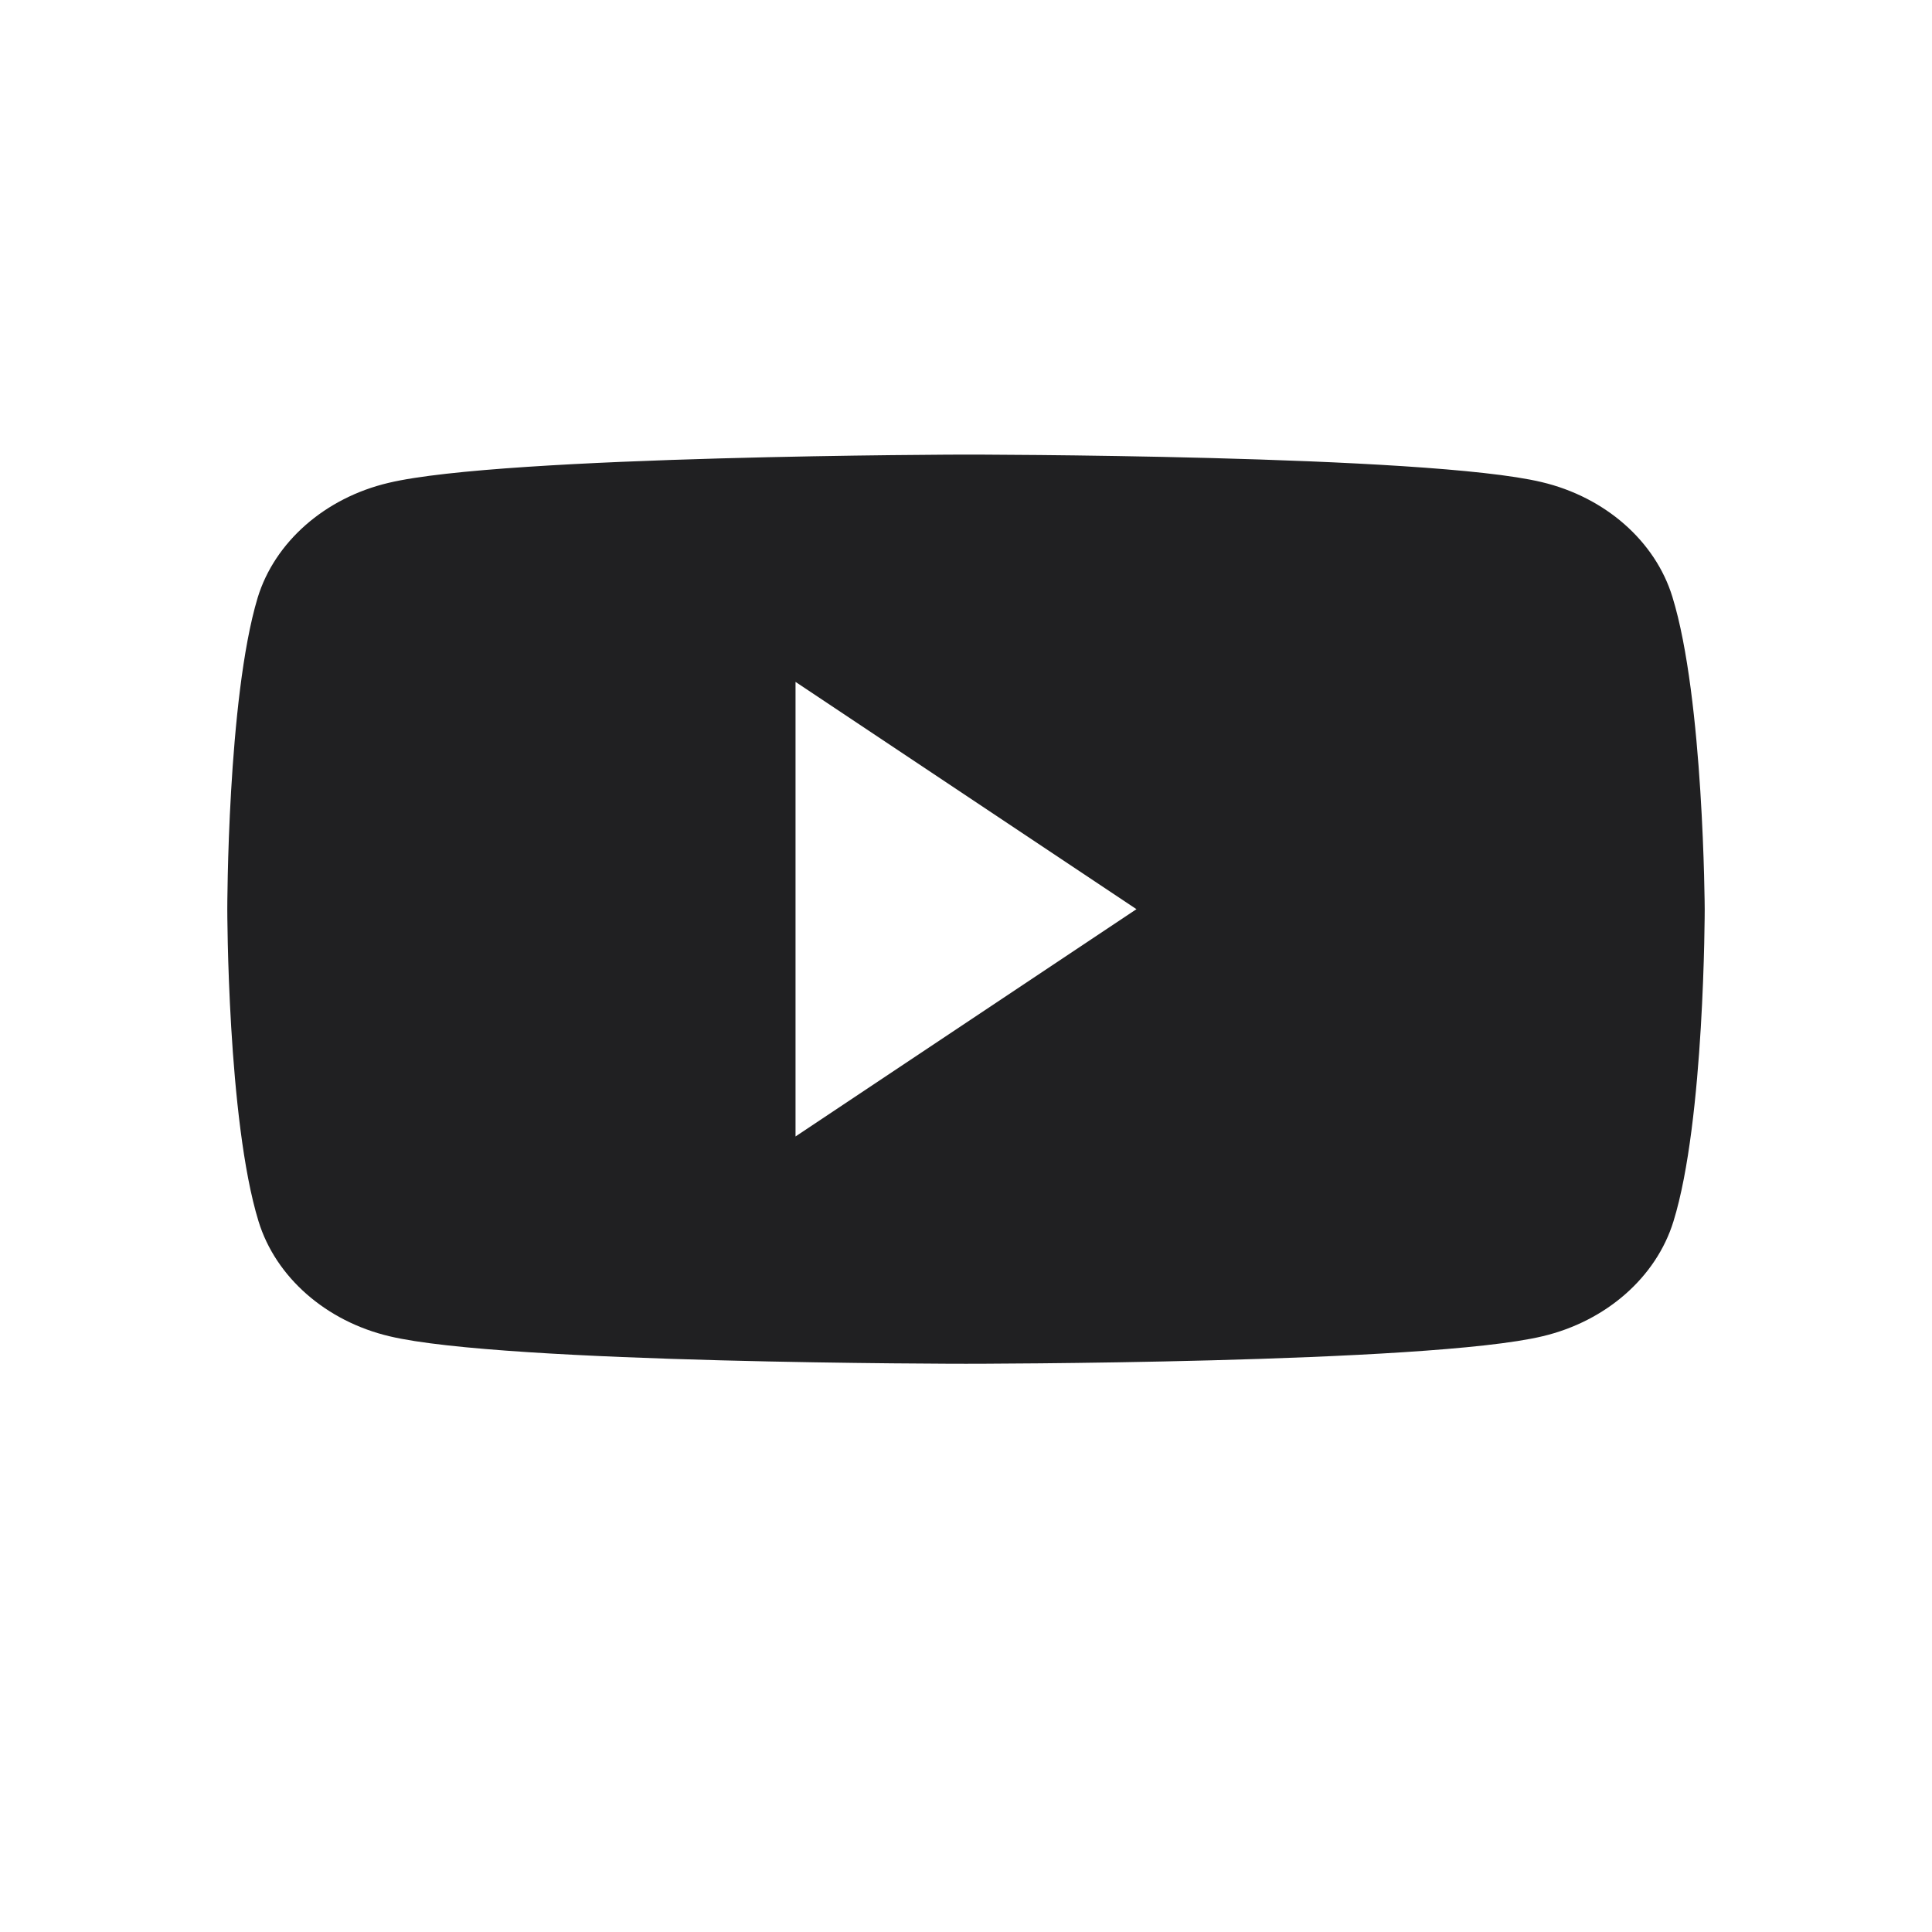 <?xml version="1.0" encoding="UTF-8"?>
<svg width="17px" height="17px" viewBox="0 0 17 17" version="1.1" xmlns="http://www.w3.org/2000/svg" xmlns:xlink="http://www.w3.org/1999/xlink">
    <!-- Generator: Sketch 50.2 (55047) - http://www.bohemiancoding.com/sketch -->
    <title>LINKEDIN Copy 2</title>
    <desc>Created with Sketch.</desc>
    <defs></defs>
    <g id="Page-1" stroke="none" stroke-width="1" fill="none" fill-rule="evenodd">
        <g id="PORTFOLIO-DESKTOP-EM" transform="translate(-1283, -44)">
            <g id="Group-2" transform="translate(1195, 44)">
                <g id="LINKEDIN-Copy-2" transform="translate(88, 0)">
                    <polygon id="Fill-1" fill="#FFFFFF" points="0 17 17 17 17 0 0 0"></polygon>
                    <g id="Group-4" transform="translate(2, 4)" fill-rule="nonzero">
                        <path d="M12.716,1.253 C12.566,0.762 12.124,0.374 11.565,0.242 C10.555,0 6.492,0 6.492,0 C6.492,0 2.428,0.007 1.418,0.249 C0.859,0.381 0.417,0.769 0.267,1.26 C0,2.147 0,4 0,4 C0,4 0,5.853 0.275,6.747 C0.426,7.238 0.868,7.626 1.427,7.758 C2.436,8 6.5,8 6.5,8 C6.5,8 10.564,8 11.573,7.758 C12.132,7.626 12.574,7.238 12.725,6.747 C13,5.861 13,4 13,4 C13,4 12.992,2.147 12.716,1.253 Z" id="Shape" fill="#202022"></path>
                        <polygon id="Shape" fill="#FFFFFF" points="5 6 8 4 5 2"></polygon>
                    </g>
                </g>
            </g>
        </g>
    </g>
</svg>